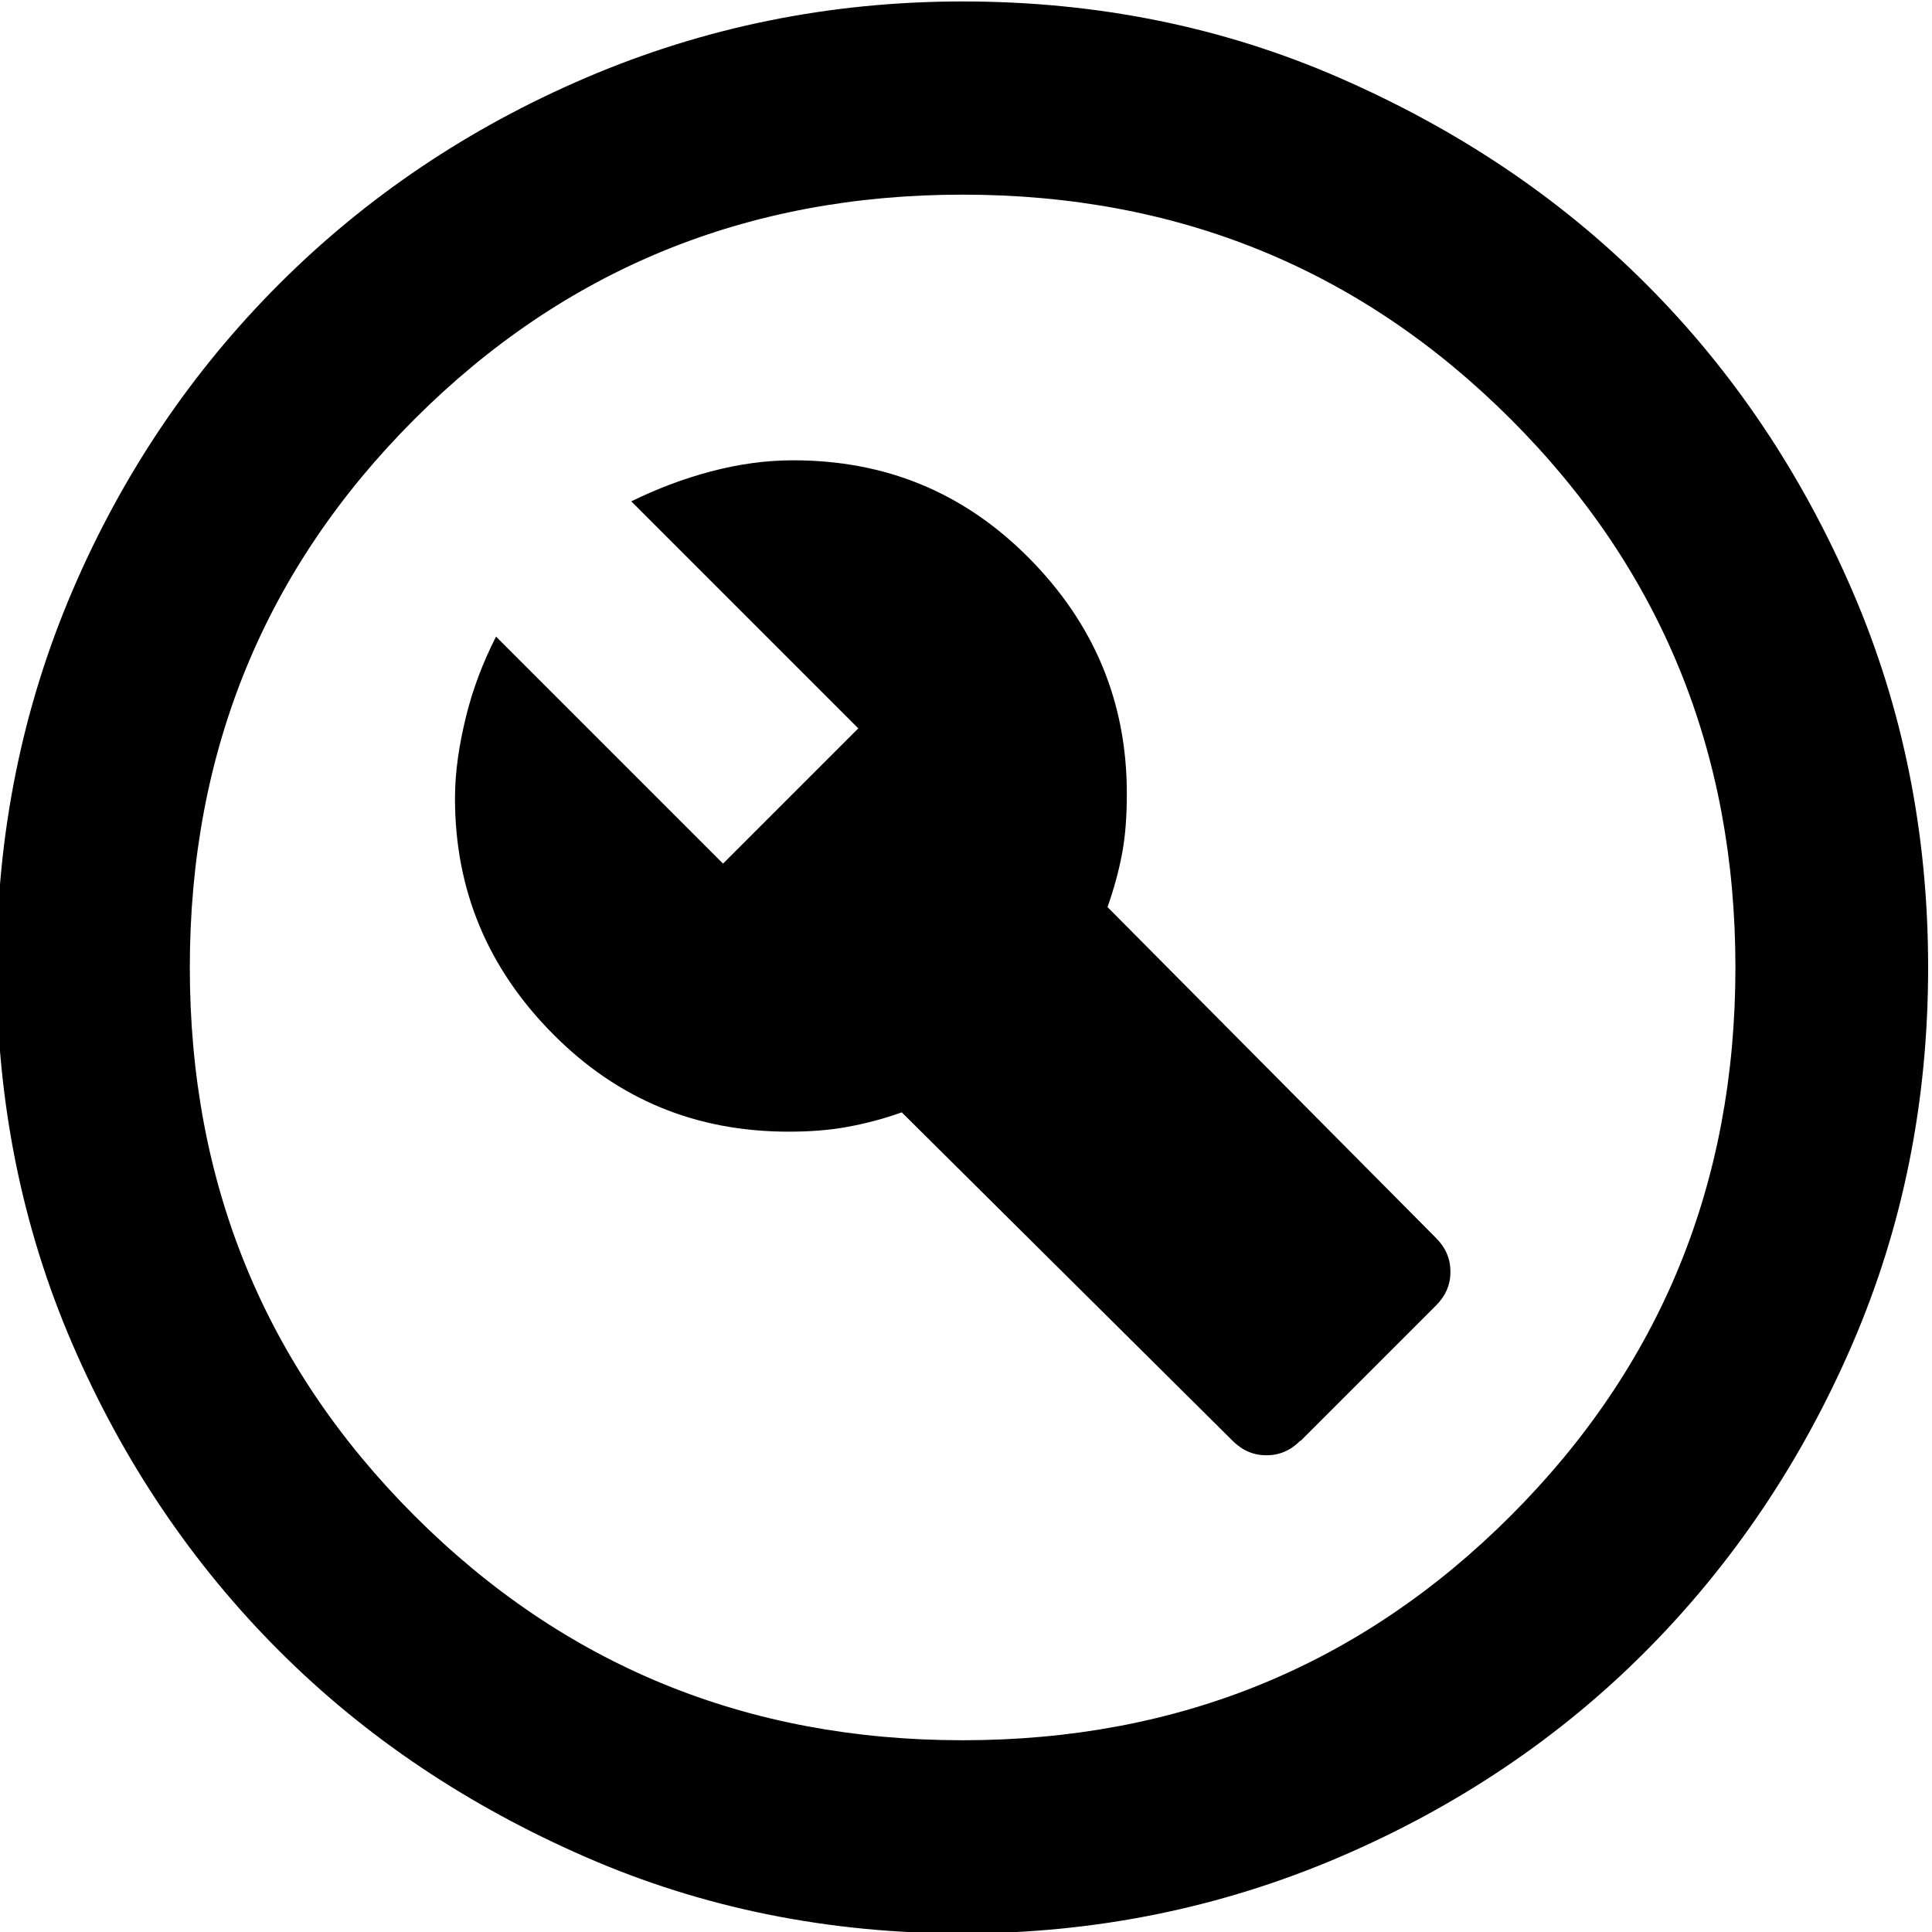 <?xml version="1.0" encoding="UTF-8"?>
<svg id="Layer_1" xmlns="http://www.w3.org/2000/svg" viewBox="0 0 40 40">
  <path d="M26.93,29.83l2.8-2.8c.2-.2.3-.43.3-.7s-.1-.5-.3-.7l-6.8-6.85c.13-.37.23-.73.3-1.1s.1-.78.1-1.25c0-1.9-.68-3.52-2.03-4.88s-2.97-2.02-4.88-2.02c-.57,0-1.13.08-1.7.23s-1.12.36-1.65.62l4.7,4.7-2.8,2.8-4.7-4.7c-.27.53-.48,1.08-.62,1.65s-.23,1.13-.23,1.7c0,1.9.68,3.52,2.03,4.88s2.97,2.02,4.88,2.02c.43,0,.84-.03,1.22-.1s.76-.17,1.12-.3l6.85,6.8c.2.2.43.3.7.3s.5-.1.7-.3ZM19.93,40.03c-2.77,0-5.37-.52-7.8-1.58s-4.55-2.47-6.35-4.27-3.23-3.92-4.28-6.35S-.07,22.79-.07,20.03s.53-5.37,1.57-7.8,2.48-4.55,4.28-6.35,3.92-3.23,6.35-4.27S17.16.03,19.93.03s5.37.52,7.8,1.58,4.55,2.47,6.35,4.27,3.22,3.92,4.27,6.35,1.57,5.03,1.57,7.8-.52,5.37-1.57,7.8-2.48,4.55-4.27,6.35-3.92,3.23-6.35,4.27-5.03,1.58-7.8,1.58ZM19.93,36.03c4.47,0,8.25-1.55,11.35-4.65s4.65-6.88,4.65-11.35-1.55-8.25-4.65-11.35-6.88-4.65-11.35-4.65-8.25,1.55-11.35,4.65-4.65,6.88-4.65,11.35,1.55,8.25,4.65,11.35,6.88,4.65,11.35,4.65Z"/>
</svg>